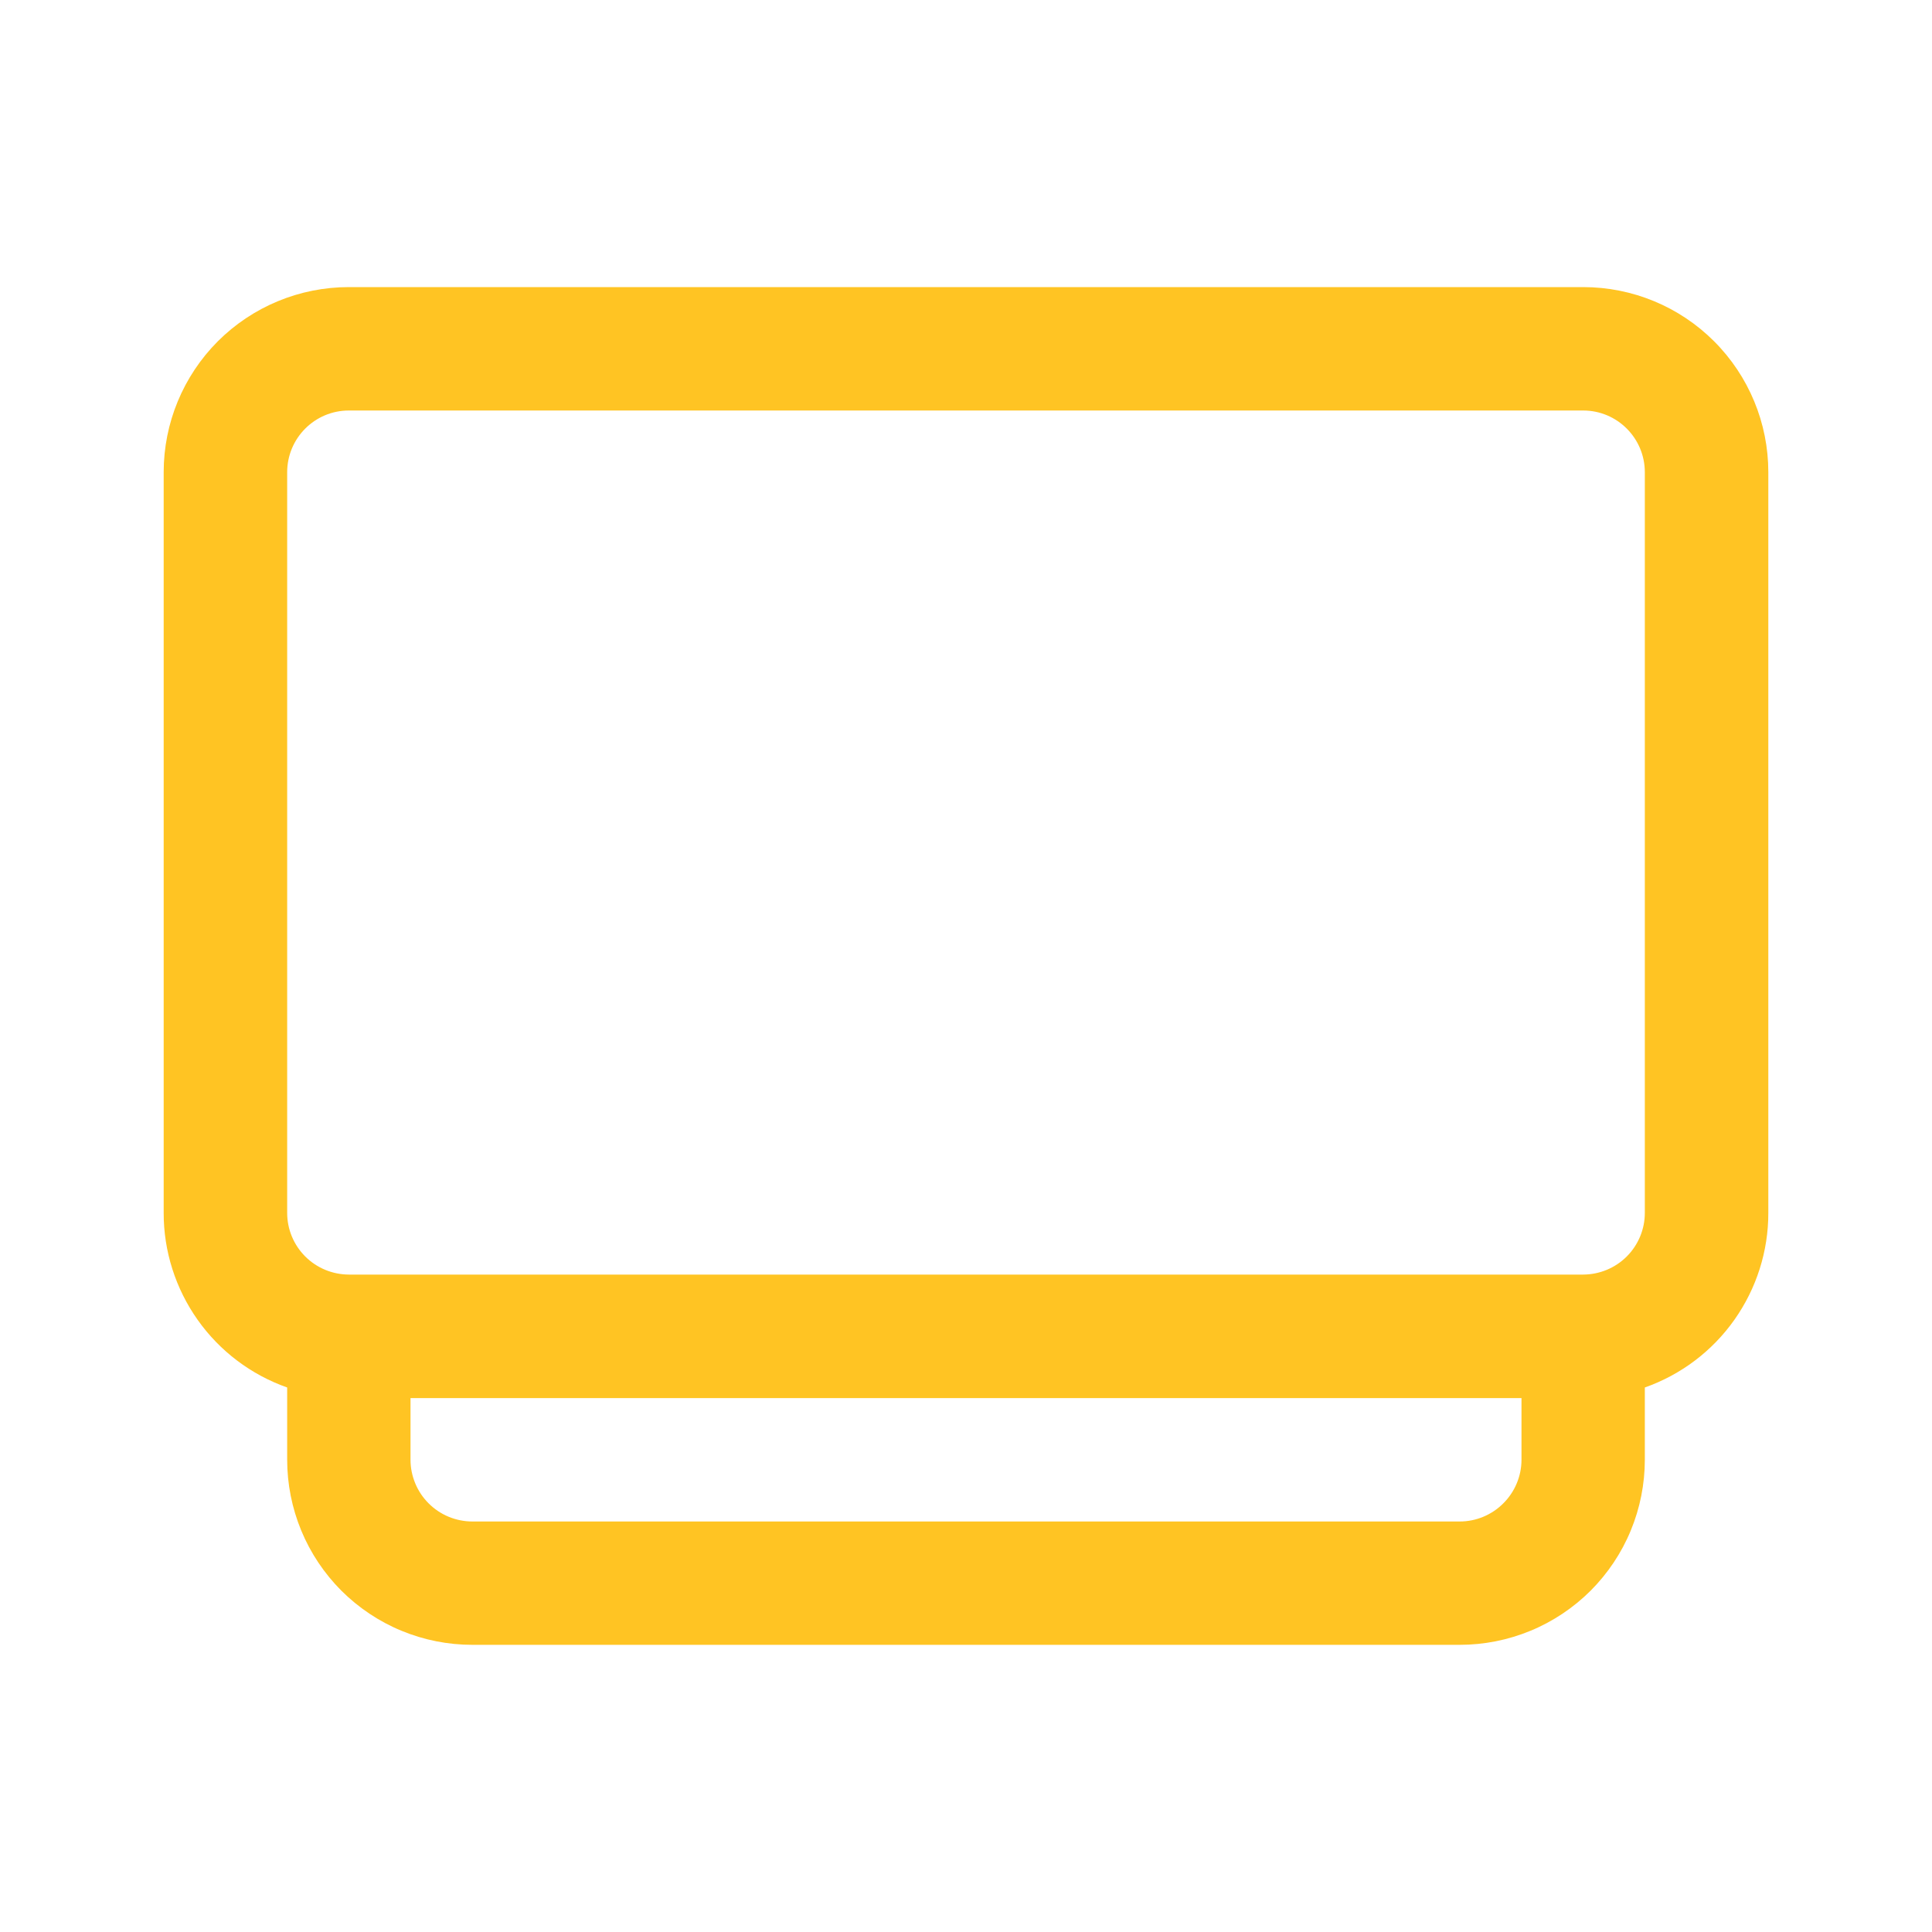 <svg width="25" height="25" viewBox="0 0 25 25" fill="none" xmlns="http://www.w3.org/2000/svg">
<path fill-rule="evenodd" clip-rule="evenodd" d="M3.716 6.111C3.716 5.67 4.073 5.312 4.514 5.312H20.486C20.927 5.312 21.284 5.67 21.284 6.111V15.695C21.284 15.906 21.2 16.109 21.05 16.259C20.901 16.408 20.698 16.492 20.486 16.493H4.514C4.302 16.492 4.099 16.408 3.95 16.259C3.8 16.109 3.716 15.906 3.716 15.695V6.111ZM3.716 17.954C3.248 17.789 2.843 17.483 2.557 17.078C2.271 16.673 2.117 16.19 2.118 15.694V6.11C2.118 5.475 2.37 4.866 2.819 4.416C3.269 3.967 3.878 3.715 4.514 3.715H20.486C21.122 3.715 21.731 3.967 22.18 4.416C22.63 4.866 22.882 5.475 22.882 6.11V15.694C22.883 16.19 22.729 16.673 22.443 17.078C22.157 17.483 21.752 17.789 21.284 17.954V18.889C21.284 19.203 21.222 19.515 21.102 19.805C20.982 20.096 20.805 20.36 20.583 20.583C20.36 20.805 20.096 20.982 19.805 21.102C19.515 21.222 19.203 21.284 18.889 21.284H6.111C5.797 21.284 5.485 21.222 5.195 21.102C4.904 20.982 4.64 20.805 4.417 20.583C4.195 20.36 4.018 20.096 3.898 19.805C3.778 19.515 3.716 19.203 3.716 18.889V17.954ZM19.688 18.09V18.889C19.688 19.1 19.603 19.304 19.453 19.453C19.304 19.603 19.1 19.688 18.889 19.688H6.111C6.007 19.688 5.903 19.667 5.806 19.627C5.709 19.587 5.621 19.528 5.546 19.453C5.472 19.379 5.413 19.291 5.373 19.194C5.333 19.097 5.312 18.994 5.312 18.889V18.091H19.688V18.09Z" fill="#FFC423"/>
</svg>
